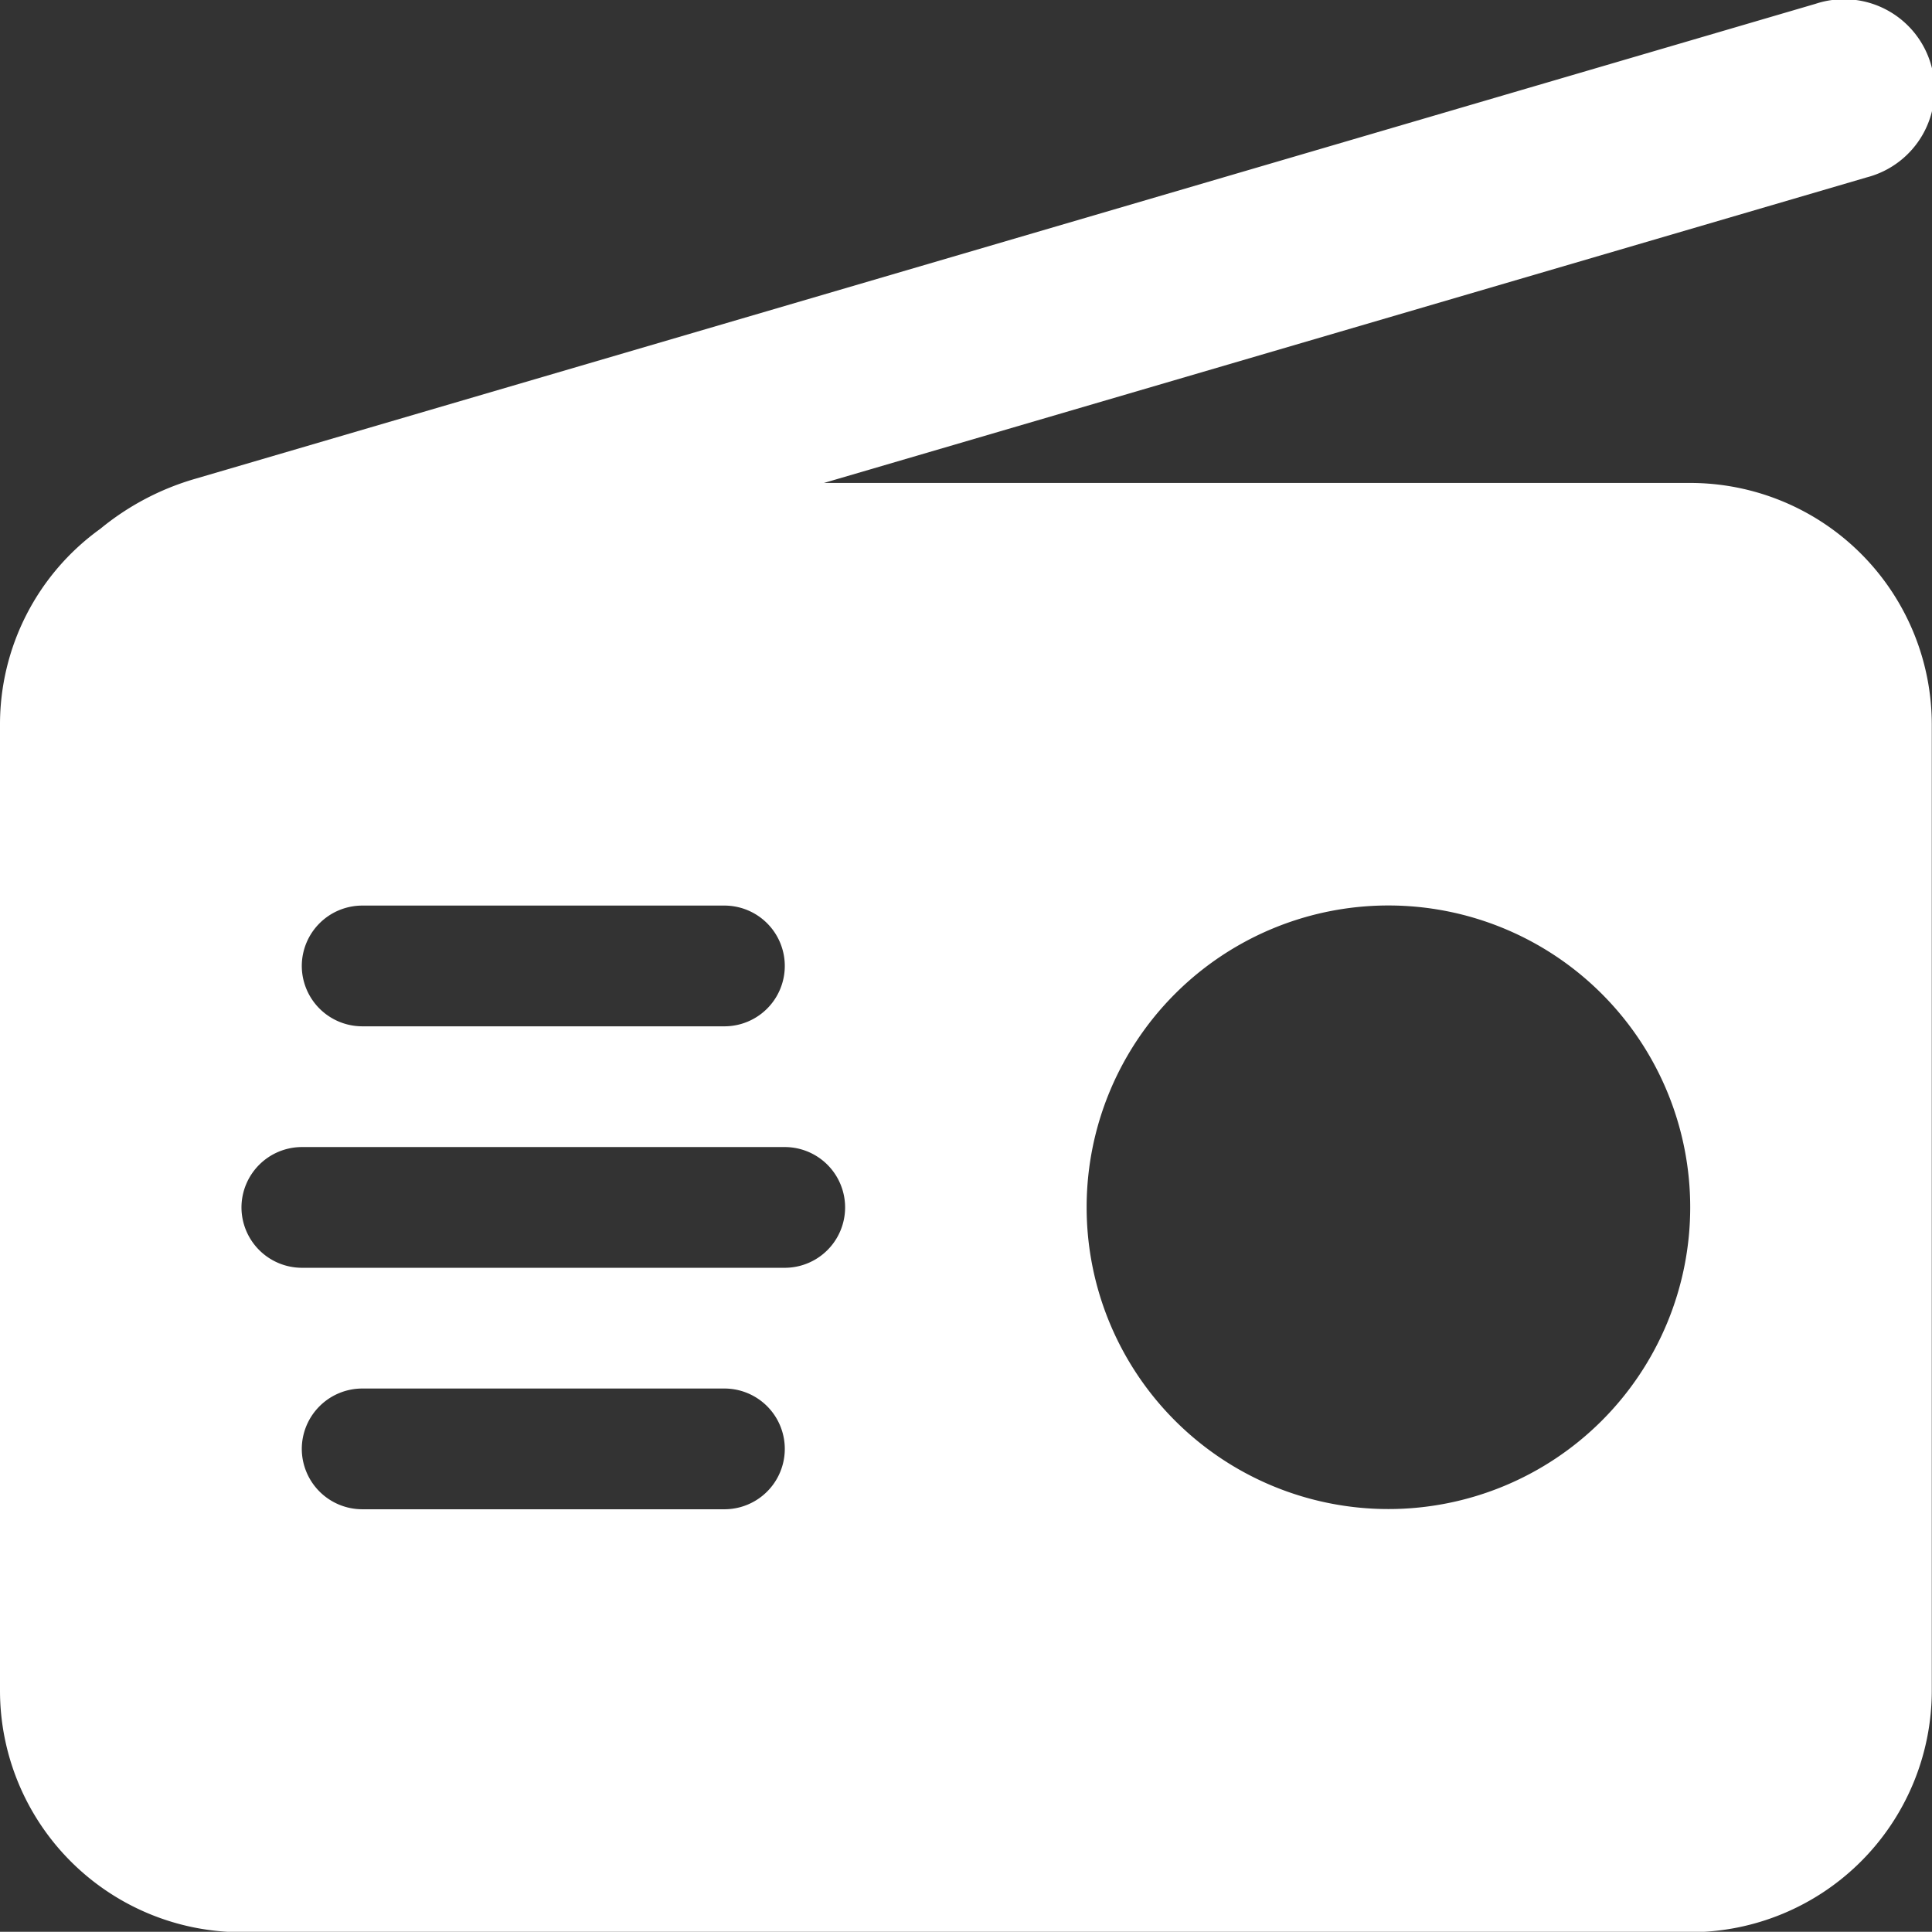<svg xmlns="http://www.w3.org/2000/svg" width="18.29" height="18.288" viewBox="0 0 18.29 18.288">
  <rect x="0" y="0" width="18.29" height="18.288" fill="#333333" stroke="none"/>
  <path id="radio-solid" d="M17.673,1.673A.857.857,0,1,0,17.188.03L1.847,4.527A2.509,2.509,0,0,0,.95,5,2.28,2.28,0,0,0,0,6.852V16a2.288,2.288,0,0,0,2.286,2.286H16A2.288,2.288,0,0,0,18.288,16V6.852A2.288,2.288,0,0,0,16,4.566H7.8ZM13.144,8.566a2.857,2.857,0,1,1-2.857,2.857A2.857,2.857,0,0,1,13.144,8.566ZM2.857,9.138a.573.573,0,0,1,.571-.571H6.858a.571.571,0,1,1,0,1.143H3.429A.573.573,0,0,1,2.857,9.138Zm-.571,2.286a.573.573,0,0,1,.571-.571H7.429a.571.571,0,1,1,0,1.143H2.857A.573.573,0,0,1,2.286,11.424Zm.571,2.286a.573.573,0,0,1,.571-.571H6.858a.571.571,0,1,1,0,1.143H3.429A.573.573,0,0,1,2.857,13.71Z" transform="translate(0 0.006)" fill="#fff"/>
</svg>

